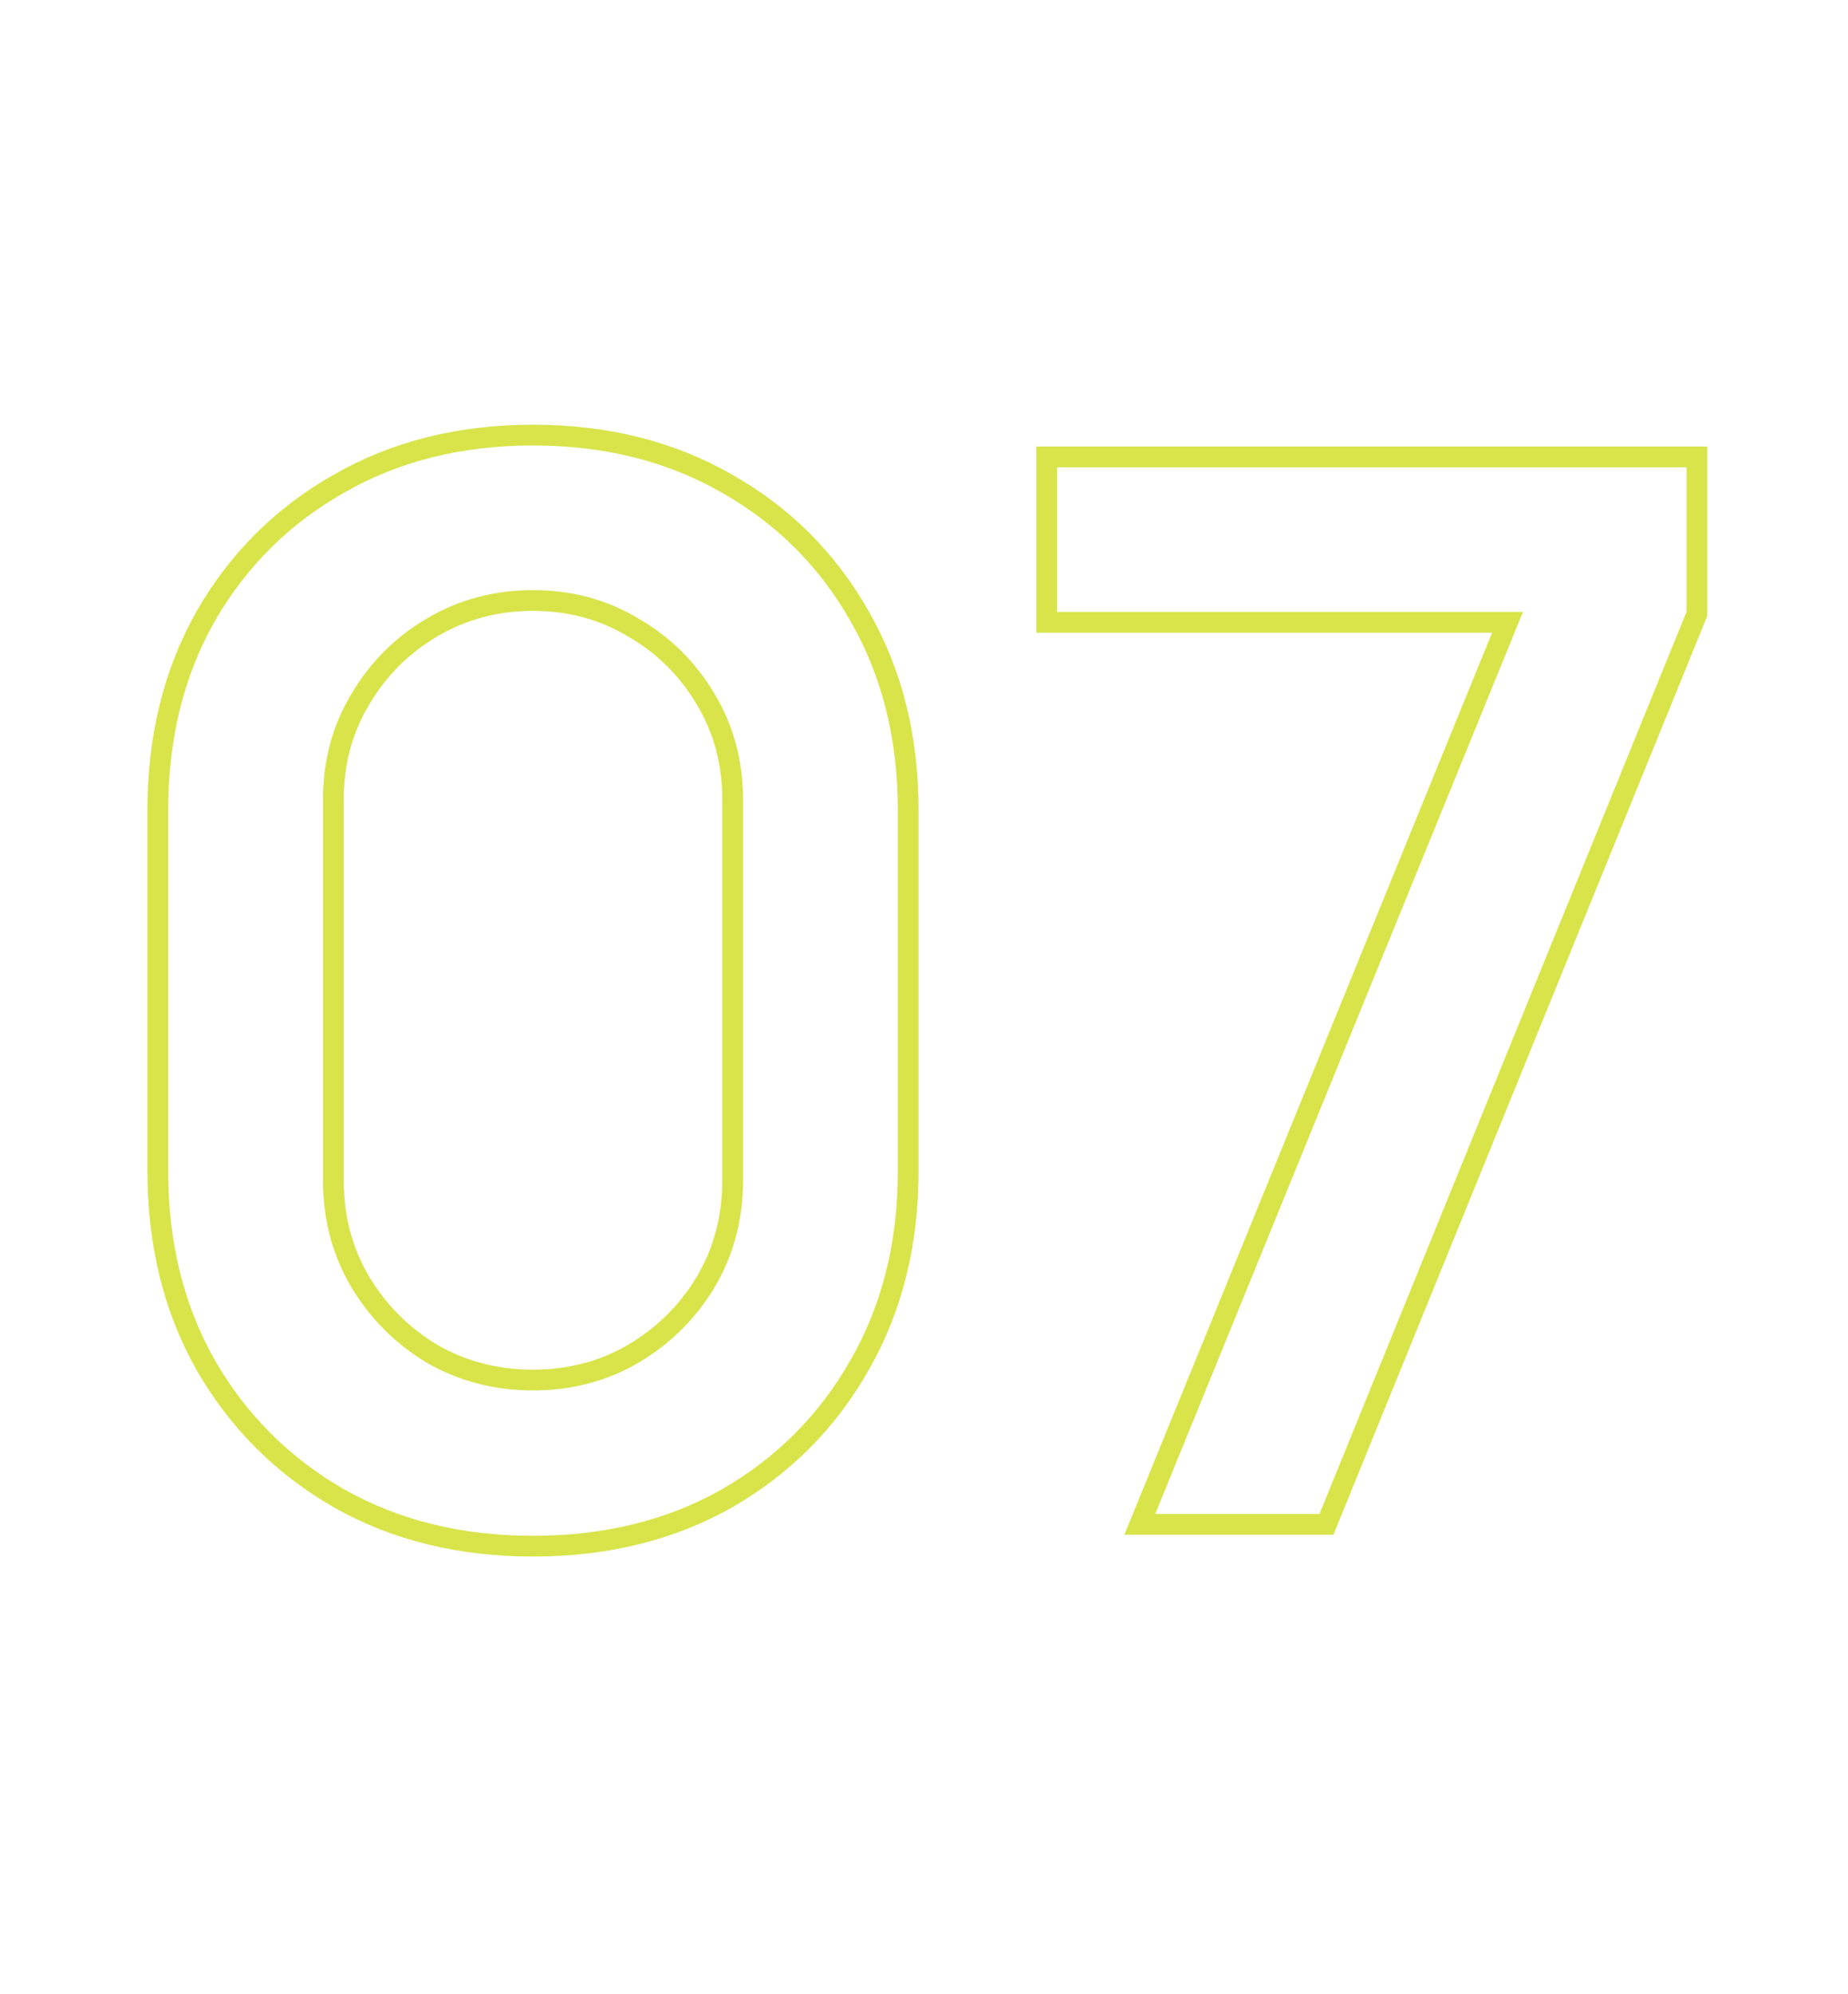 <?xml version="1.0" encoding="UTF-8"?> <svg xmlns="http://www.w3.org/2000/svg" width="89" height="96" viewBox="0 0 89 96" fill="none"> <path d="M9.905 65.726L9.907 65.729C11.467 68.442 13.608 70.583 16.321 72.143L16.324 72.145C19.045 73.686 22.165 74.45 25.67 74.45C29.175 74.45 32.295 73.686 35.017 72.145L35.019 72.143C37.733 70.582 39.862 68.442 41.399 65.728C42.964 63.006 43.74 59.885 43.74 56.38V39.02C43.74 35.514 42.964 32.394 41.399 29.672C39.862 26.958 37.732 24.828 35.018 23.291C32.297 21.726 29.176 20.95 25.67 20.95C22.165 20.95 19.044 21.726 16.322 23.291C13.608 24.828 11.467 26.957 9.907 29.671L9.907 29.671L9.905 29.674C8.364 32.395 7.6 35.515 7.6 39.02V56.38C7.6 59.885 8.364 63.005 9.905 65.726ZM33.99 33.674L33.991 33.677C34.852 35.112 35.285 36.714 35.285 38.495V56.835C35.285 58.64 34.852 60.266 33.99 61.724C33.124 63.167 31.96 64.321 30.492 65.189C29.057 66.028 27.453 66.45 25.67 66.45C23.888 66.45 22.273 66.028 20.813 65.189C19.369 64.322 18.217 63.168 17.35 61.724C16.488 60.266 16.055 58.64 16.055 56.835V38.495C16.055 36.714 16.488 35.112 17.349 33.677L17.351 33.674C18.218 32.206 19.371 31.055 20.812 30.212L20.814 30.21C22.274 29.348 23.889 28.915 25.67 28.915C27.451 28.915 29.053 29.348 30.488 30.209L30.488 30.209L30.496 30.213C31.96 31.057 33.123 32.208 33.99 33.674ZM55.174 72.711L54.893 73.4H55.637H63.547H63.884L64.01 73.088L81.685 29.653L81.722 29.563V29.465V22.5V22H81.222H50.912H50.412V22.5V29.465V29.965H50.912H72.603L55.174 72.711Z" stroke="#D8E44A"></path> </svg> 